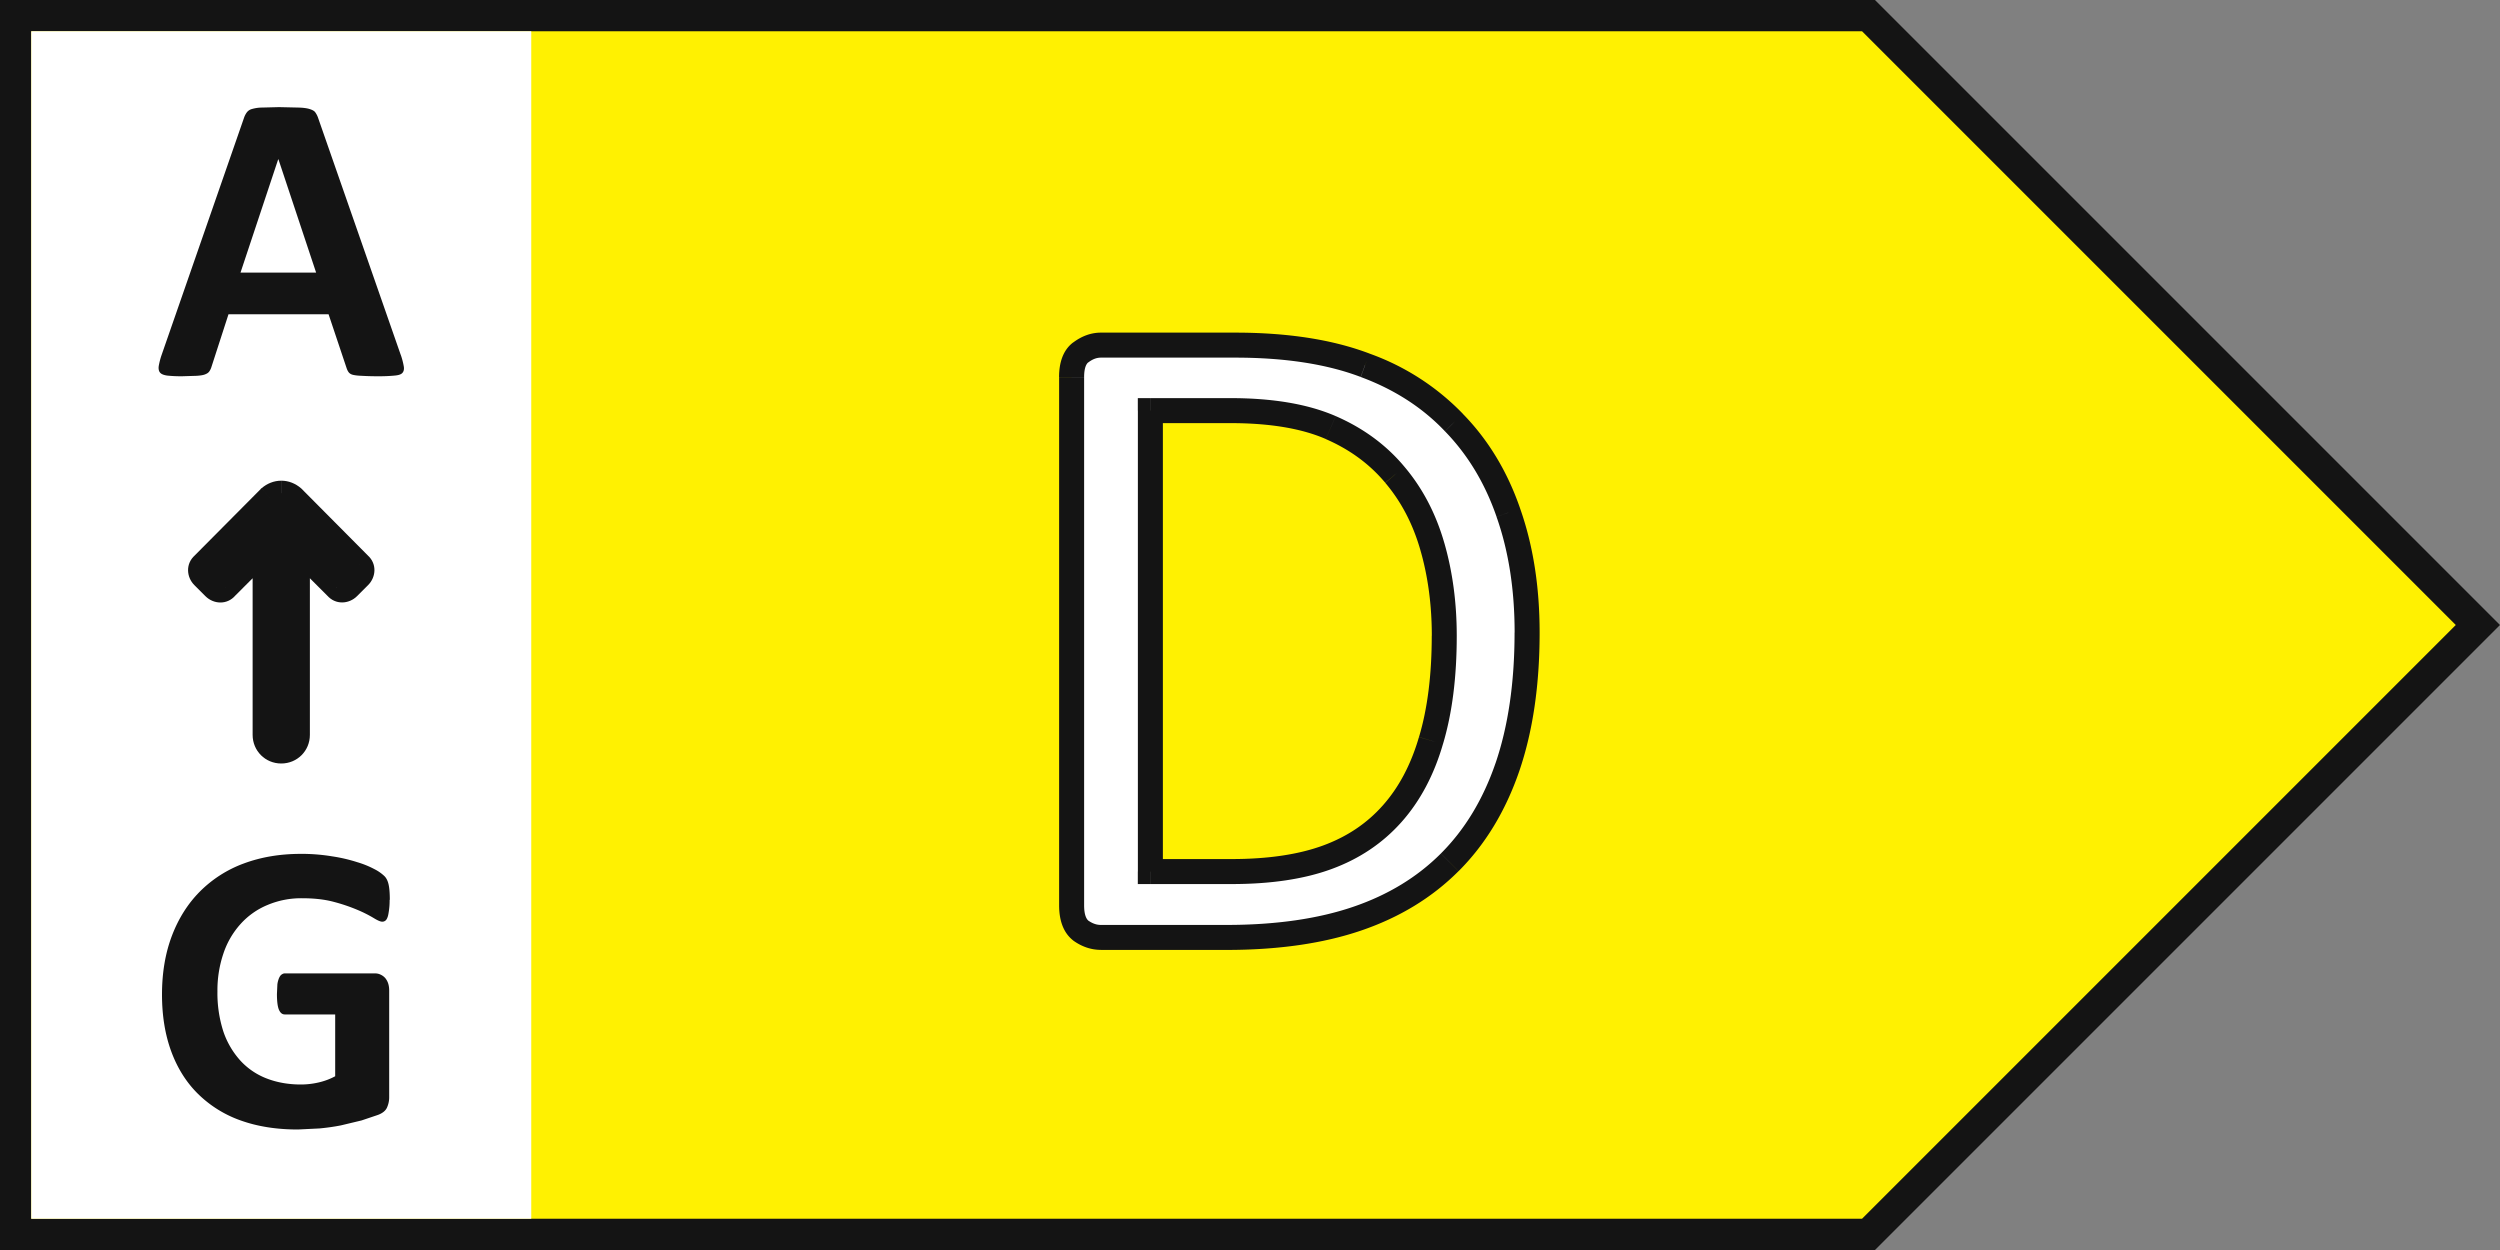 <svg xmlns="http://www.w3.org/2000/svg" width="40" height="20" fill="none"><rect width="100%" height="100%" fill="#808080" stroke="none"/><path d="M.25.25h29.646l9.75 9.75-9.75 9.75H.25V.25z" fill="#fff101" stroke="#141414" stroke-width=".5"/><path d="M24.433 10.122c0 .82-.105 1.538-.315 2.153s-.518 1.118-.923 1.523-.893.701-1.479.901-1.284.3-2.095.3h-2.007c-.112 0-.22-.037-.322-.11s-.147-.212-.147-.403V6.035c0-.19.049-.322.147-.396s.21-.117.322-.117h2.146c.82 0 1.514.107 2.08.322s1.04.515 1.421.916c.386.396.676.876.872 1.443s.3 1.206.3 1.919zm-1.326.051a5.13 5.13 0 0 0-.19-1.428c-.127-.444-.327-.828-.601-1.15s-.61-.574-1.025-.754-.95-.271-1.604-.271h-1.282v7.375h1.296c.605 0 1.116-.076 1.531-.227s.762-.383 1.04-.696.486-.703.622-1.172.212-1.033.212-1.677z" fill="#fff"/><path d="M24.118 12.275l.189.065h0l-.189-.065zm-.923 1.523l.141.141-.141-.141zm-1.479.901l-.065-.189.065.189zm-4.424.19l-.125.156.009.006.116-.163zm0-9.25l.12.16.001-.001-.121-.159zm4.548.205l-.071.187h.001l.069-.188zm1.421.916l-.145.138.002.002.143-.14zm.872 1.443l-.189.065v.001l.189-.067zm-1.216.542l-.192.055v.001l.192-.056zm-.601-1.15l-.154.128.001.001.152-.129zm-1.025-.754l.08-.183-.08.183zm-2.886-.271v-.2h-.2v.2h.2zm0 7.375h-.2v.2h.2v-.2zm4.49-2.095l-.192-.057v.001l.192.056zm1.338-1.729c0 .804-.103 1.499-.304 2.089l.379.129c.219-.641.326-1.381.326-2.218h-.4zm-.304 2.088c-.201.585-.494 1.066-.875 1.447l.283.283c.429-.429.752-.964.971-1.6l-.378-.13zm-.875 1.447c-.377.377-.843.662-1.403.853l.129.379c.612-.209 1.132-.525 1.556-.949l-.283-.283zm-1.403.853c-.56.191-1.235.29-2.03.29v.4c.826 0 1.547-.102 2.159-.311l-.129-.379zm-2.03.29h-2.007v.4h2.007v-.4zm-2.007 0c-.066 0-.133-.021-.206-.073l-.233.325c.132.094.28.147.439.147v-.4zm-.197-.066c-.03-.024-.071-.085-.071-.247h-.4c0 .219.056.427.222.559l.25-.312zm-.071-.247V6.035h-.4v8.452h.4zm0-8.452c0-.163.042-.217.066-.236l-.24-.32c-.171.128-.227.338-.227.556h.4zm.068-.236c.073-.056.139-.076.201-.076v-.4c-.163 0-.311.058-.444.158l.242.318zm.201-.076h2.146v-.4h-2.146v.4zm2.146 0c.804 0 1.472.105 2.009.309l.142-.374c-.596-.226-1.314-.335-2.151-.335v.4zm2.011.31c.54.2.988.49 1.345.866l.29-.276a3.9 3.9 0 0 0-1.496-.965l-.139.375zm1.347.868c.363.373.639.828.826 1.368l.378-.13c-.204-.592-.509-1.099-.918-1.517l-.286.279zm.826 1.37c.191.541.289 1.158.289 1.852h.4c0-.731-.103-1.394-.312-1.986l-.377.133zm-.637 1.904c0-.529-.066-1.024-.198-1.484l-.384.111c.121.419.183.877.183 1.373h.4zm-.198-1.483c-.134-.469-.347-.878-.64-1.224l-.305.259c.253.299.441.656.561 1.075l.385-.11zm-.639-1.223c-.29-.348-.658-.618-1.099-.81l-.16.367c.389.169.704.403.952.699l.307-.256zm-1.099-.81c-.449-.195-1.013-.288-1.684-.288v.4c.638 0 1.143.088 1.524.254l.16-.367zm-1.684-.288h-1.282v.4h1.282v-.4zm-1.482.2v7.375h.4V6.57h-.4zm.2 7.575h1.296v-.4h-1.296v.4zm1.296 0c.621 0 1.156-.077 1.599-.239l-.137-.376c-.387.141-.872.215-1.462.215v.4zm1.599-.239c.444-.162.819-.412 1.121-.751l-.299-.266c-.255.287-.573.5-.959.641l.137.376zm1.121-.751c.301-.338.522-.756.665-1.249l-.384-.112c-.13.445-.324.808-.58 1.095l.299.266zm.665-1.248c.149-.497.221-1.076.221-1.735h-.4c0 .631-.069 1.17-.204 1.62l.383.115z" fill="#141414"/><path fill="#fff" d="M.5.5h8v19h-8z"/><g fill="#141414"><path d="M6.234 14.398a1.12 1.12 0 0 1-.01.165c-.007.046-.012.083-.023.112s-.021.045-.036.056-.03.016-.049.016c-.029 0-.075-.02-.138-.059a2.06 2.06 0 0 0-.254-.128 2.77 2.77 0 0 0-.379-.129c-.147-.04-.314-.059-.508-.059a1.38 1.38 0 0 0-.56.109 1.19 1.19 0 0 0-.428.303 1.33 1.33 0 0 0-.274.471 1.83 1.83 0 0 0-.096.607 2 2 0 0 0 .096.646 1.33 1.33 0 0 0 .274.465 1.11 1.11 0 0 0 .419.283c.163.063.346.096.544.096a1.26 1.26 0 0 0 .287-.033 1.05 1.05 0 0 0 .264-.099v-.989h-.807c-.04 0-.07-.024-.092-.073s-.033-.135-.033-.254l.007-.155a.41.41 0 0 1 .026-.099c.011-.024.024-.045.04-.056s.033-.02.053-.02h1.44c.035 0 .066.007.092.02a.22.22 0 0 1 .073.053c.02.024.038.054.049.089s.016.071.016.115v1.697a.4.4 0 0 1-.036.175c-.022.048-.069.087-.142.115l-.264.089-.33.079c-.112.022-.226.038-.343.049l-.346.017c-.341 0-.646-.048-.916-.145a1.85 1.85 0 0 1-.682-.425c-.187-.184-.33-.413-.428-.679s-.148-.571-.148-.91c0-.349.053-.662.158-.939s.255-.515.448-.709a1.93 1.93 0 0 1 .699-.448c.275-.103.58-.155.916-.155a2.96 2.96 0 0 1 .504.04 2.52 2.52 0 0 1 .396.092 1.48 1.48 0 0 1 .283.115.66.66 0 0 1 .155.109c.031.031.053.075.066.132s.02.137.02.247zm.178-8.721a1.15 1.15 0 0 1 .049.188c.007.046-.002.081-.026.105s-.067.035-.129.04a2.52 2.52 0 0 1-.254.01 4.06 4.06 0 0 1-.264-.007c-.062-.002-.109-.008-.142-.016s-.056-.025-.069-.043-.024-.041-.033-.069l-.287-.857H3.656l-.27.834c-.009.031-.021.057-.036.079s-.036.036-.069.049-.076.019-.135.023l-.227.007a2.08 2.08 0 0 1-.237-.01c-.057-.007-.097-.022-.119-.046s-.03-.063-.023-.109a1.15 1.15 0 0 1 .049-.185l1.315-3.784a.32.32 0 0 1 .046-.089.15.15 0 0 1 .082-.053.59.59 0 0 1 .162-.023l.27-.007.31.007c.077.002.136.01.178.023s.075.029.092.053a.35.35 0 0 1 .049.099l1.318 3.78zM4.454 2.549h-.003l-.603 1.813h1.21l-.603-1.813zm.231 5.414c-.056-.048-.121-.073-.185-.073a.28.28 0 0 0-.185.073L3.251 9.035c-.056.048-.056.129 0 .185l.177.177c.056.056.137.056.185 0l.628-.628v2.989c0 .145.113.258.258.258s.258-.113.258-.258V8.769l.628.628c.048.056.129.056.185 0l.177-.177c.056-.056.056-.137 0-.185L4.685 7.963z"/><path d="M4.685 7.963l.142-.141-.006-.006-.006-.005-.13.152zm-.371 0l-.13-.152-.006.005-.006.006.142.141zM3.251 9.035l.13.152.006-.005.006-.006-.142-.141zm.363.363l-.141-.141-.005.005-.005.006.152.13zm.628-.628h.2v-.483l-.341.341.141.141zm.516 0l.141-.141-.341-.341v.483h.2zm.628.628l.152-.13-.005-.006-.005-.005-.141.141zm.363-.363l-.142.141.006.006.006.005.13-.152zm-.933-1.223c-.089-.077-.199-.121-.315-.121v.4c.013 0 .032.004.055.024l.26-.304zM4.5 7.691c-.116 0-.226.044-.315.121l.26.304c.023-.02.043-.024.055-.024v-.4zm-.327.132L3.109 8.894l.284.282 1.063-1.072-.284-.282zM3.121 8.883c-.156.134-.139.351-.011.479l.283-.283c.006.006.016.021.016.046s-.012.049-.028.062l-.26-.304zm-.011.479l.177.177.283-.283-.177-.177-.283.283zm.177.177c.128.128.345.145.479-.011l-.304-.26c.013-.016.036-.028.062-.028s.04.01.046.016l-.283.283zm.468 0l.628-.628-.283-.283-.628.628.283.283zm.287-.77v2.989h.4V8.769h-.4zm0 2.989c0 .255.202.458.458.458v-.4c-.019 0-.033-.007-.042-.016s-.016-.022-.016-.042h-.4zm.458.458c.255 0 .458-.202.458-.458h-.4c0 .019-.007.033-.016.042s-.023.016-.042.016v.4zm.458-.458V8.769h-.4v2.989h.4zM4.616 8.91l.628.628.283-.283-.628-.628-.283.283zm.618.617c.134.156.351.139.479.011l-.283-.283c.006-.006.021-.016.046-.016s.049.012.062.028l-.304.26zm.479.011l.177-.177-.283-.283-.177.177.283.283zm.177-.177c.128-.128.145-.345-.011-.479l-.26.304c-.016-.013-.028-.036-.028-.062s.01-.04.016-.046l.283.283zm.001-.468L4.827 7.822l-.284.282 1.063 1.072.284-.282z"/></g></svg>